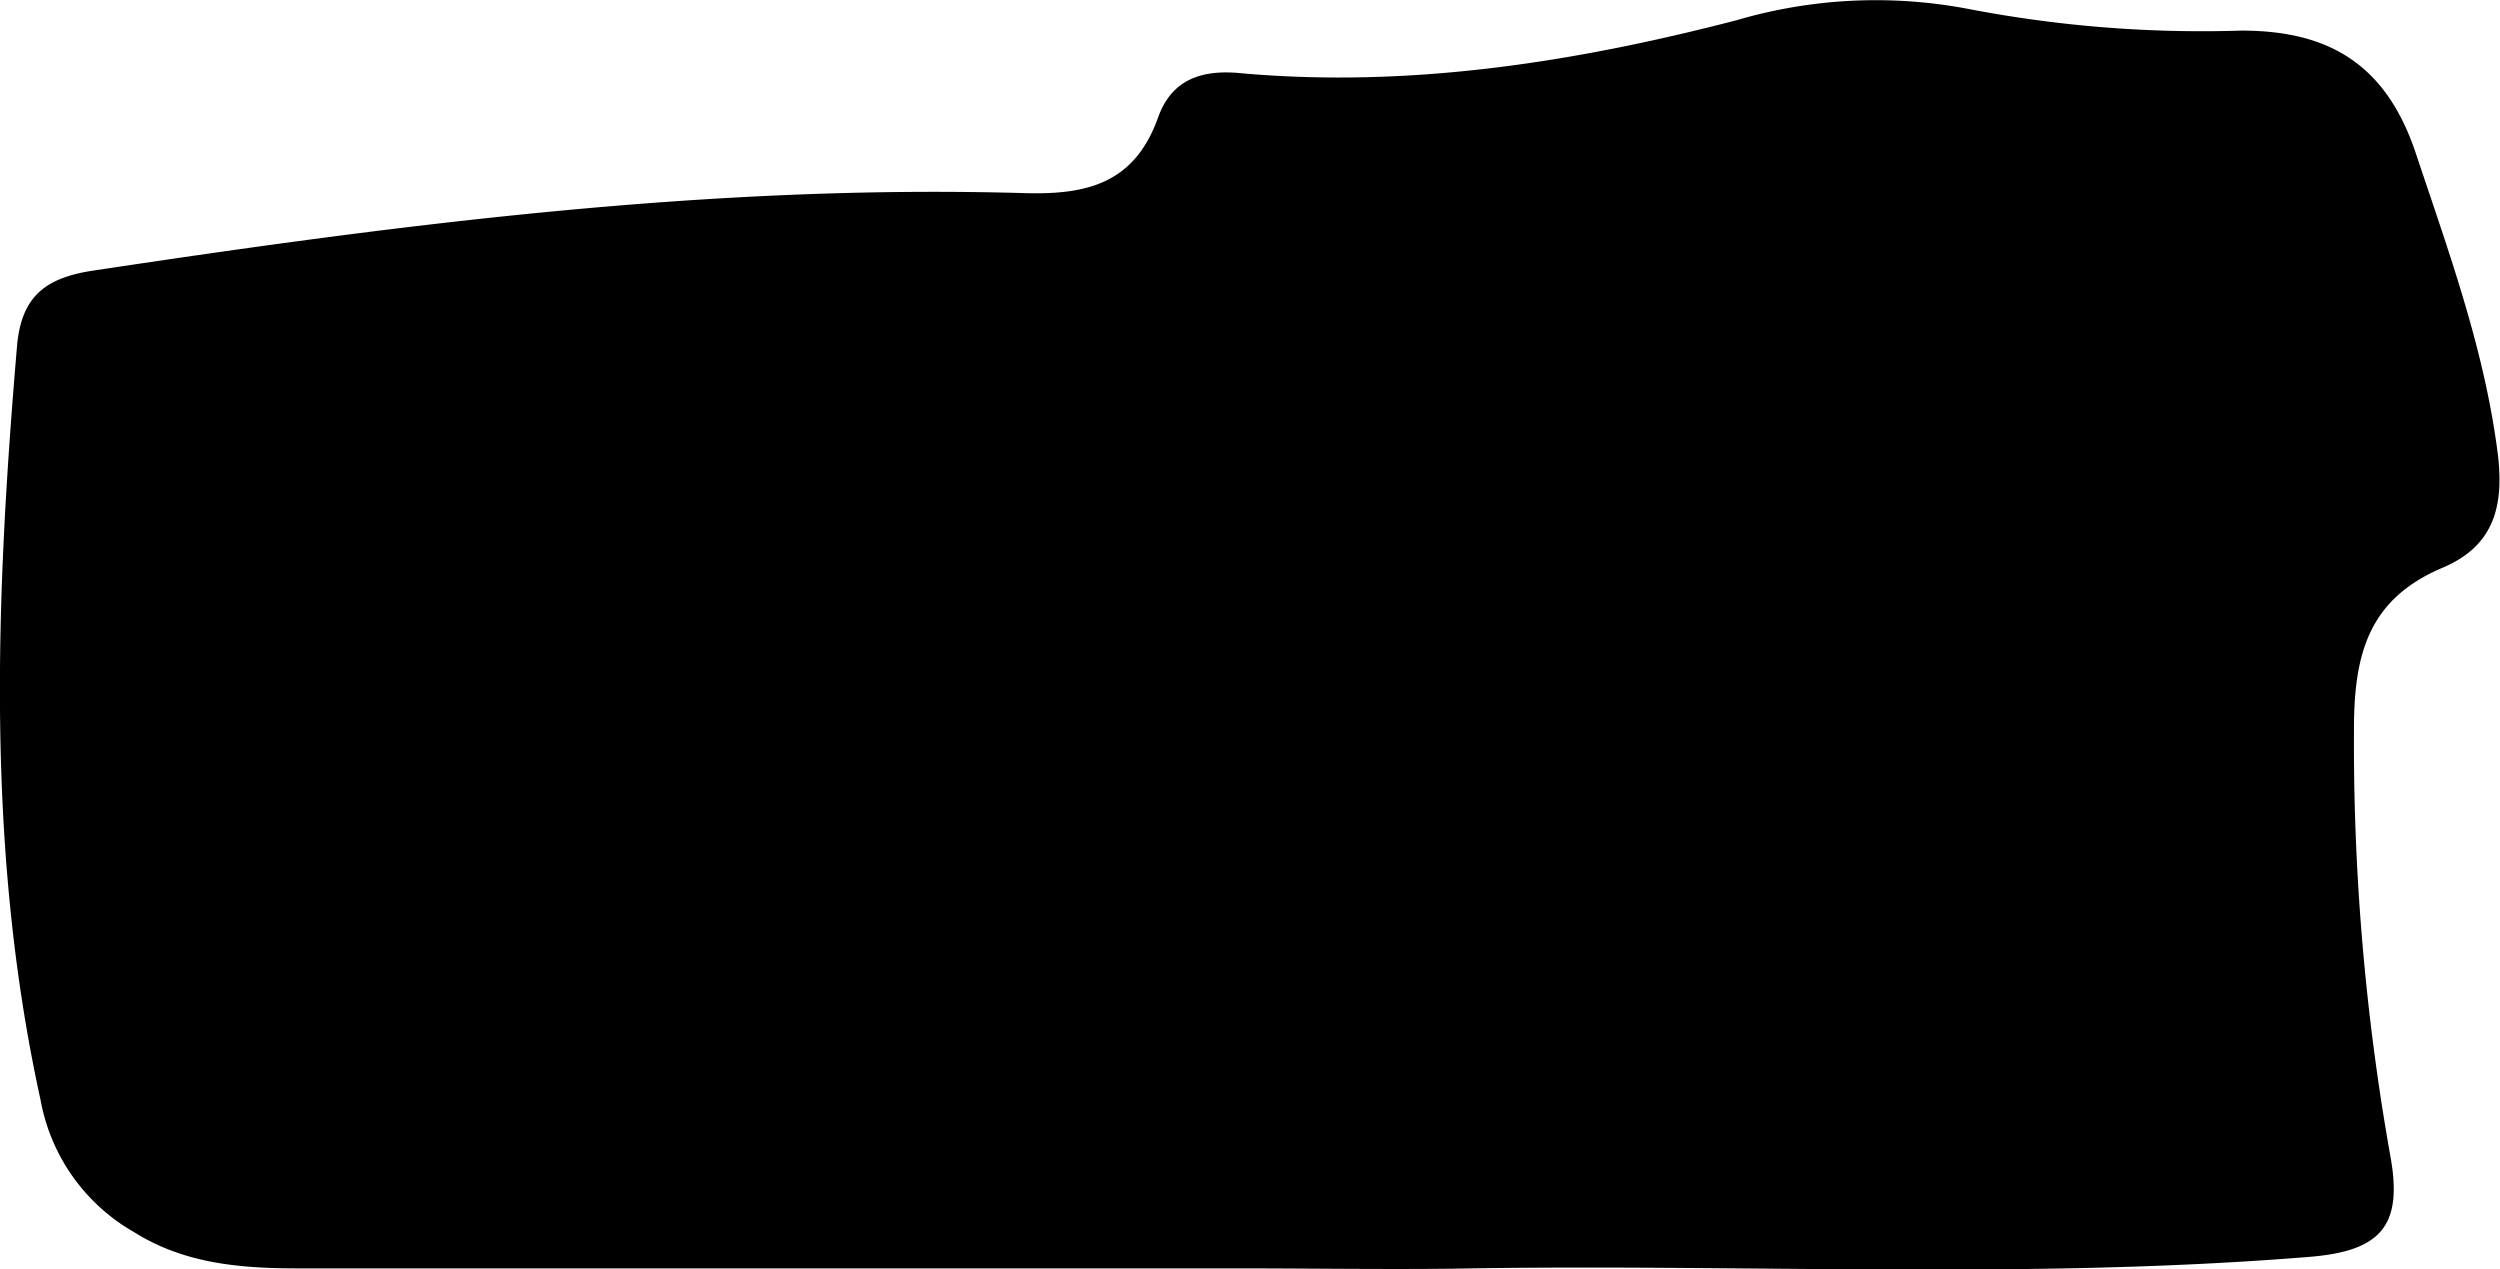 <?xml version="1.0" encoding="UTF-8"?> <svg xmlns="http://www.w3.org/2000/svg" viewBox="0 0 154.43 78.4"> <title>5</title> <path d="M283,322.17q-29,0-57.93,0c-3.54,0-7-.3-10.08-2.24a11.82,11.82,0,0,1-5.77-8.14c-3.4-15.48-2.78-31-1.46-46.57.26-3.06,1.72-4.23,4.68-4.68,19.09-2.88,38.21-5.35,57.57-4.79,3.89.11,6.79-.62,8.24-4.68.81-2.26,2.58-3,5.19-2.72,10.37.91,20.52-.68,30.54-3.28a30.51,30.51,0,0,1,14.31-.7,76.22,76.22,0,0,0,16.87,1.34c5.32,0,8.94,2,10.8,7.64,2,6,4.15,11.86,5,18.18.49,3.46-.13,6-3.39,7.37-4.52,1.92-5.46,5.28-5.45,10a145.3,145.3,0,0,0,2.24,26.29c.81,4.38-.6,5.91-5,6.27-17.62,1.43-35.26.4-52.89.73C292,322.24,287.51,322.17,283,322.17Z" transform="translate(-206.71 -243.82)"></path> </svg> 